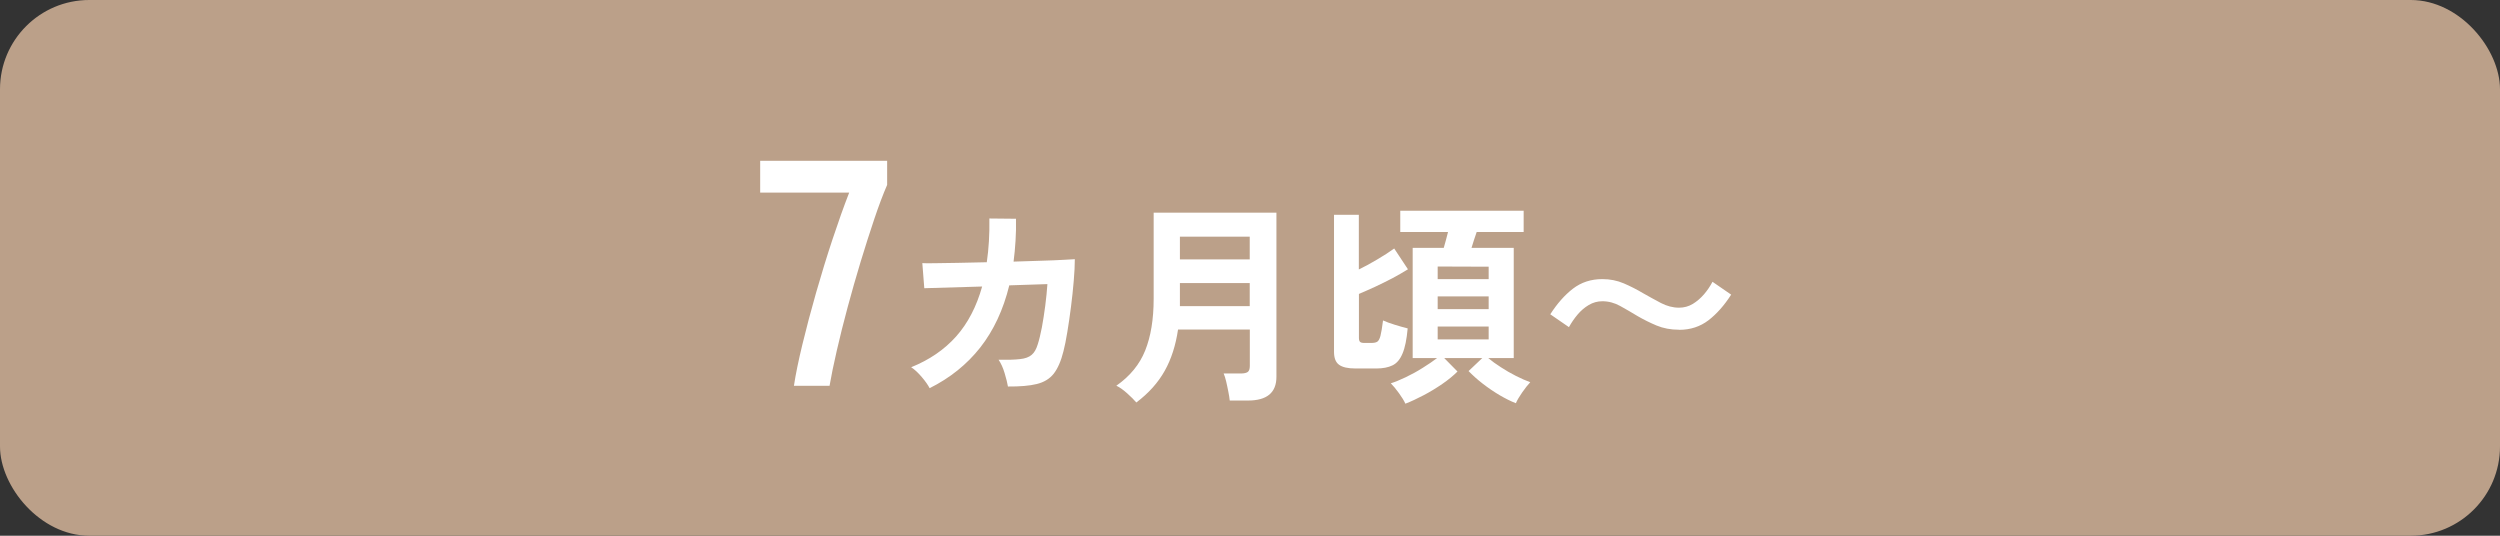 <?xml version="1.0" encoding="UTF-8"?>
<svg id="_レイヤー_2" data-name="レイヤー_2" xmlns="http://www.w3.org/2000/svg" viewBox="0 0 280 60">
  <rect x="0" y="0" width="280" height="60" fill="#333333" stroke="none"/>
  <defs>
    <style>
      .cls-1 {
        fill: #fff;
      }

      .cls-2 {
        fill: #bba089;
      }
    </style>
  </defs>
  <g id="design">
    <g>
      <rect class="cls-2" width="280" height="60" rx="10" ry="10"/>
      <g>
        <path class="cls-1" d="M88.92,43.21c.19-1.27.51-2.82.95-4.64.44-1.82.95-3.75,1.53-5.78.58-2.03,1.19-4.02,1.84-5.98.65-1.96,1.27-3.7,1.87-5.24h-9.97v-3.56h14.22v2.7c-.46,1.06-.94,2.33-1.44,3.82-.5,1.49-1.01,3.08-1.53,4.79-.52,1.71-1,3.41-1.46,5.11-.46,1.7-.86,3.32-1.21,4.84-.35,1.52-.62,2.84-.81,3.94h-4Z"/>
        <path class="cls-1" d="M104.12,43.48c-.18-.35-.47-.77-.88-1.25-.41-.48-.8-.85-1.19-1.1,2.03-.82,3.71-1.96,5.03-3.44s2.29-3.35,2.92-5.6l-6.48.19-.22-2.81c.21.02.66.02,1.37.01.7,0,1.57-.02,2.59-.04,1.02-.02,2.11-.04,3.26-.07.22-1.49.32-3.12.29-4.9l2.98.03c.02.85,0,1.67-.05,2.47-.05.8-.12,1.58-.22,2.33,1.12-.03,2.17-.06,3.14-.1.98-.03,1.8-.06,2.46-.1.66-.03,1.08-.06,1.26-.07,0,.67-.04,1.48-.12,2.42-.08.95-.18,1.92-.31,2.92-.13,1-.26,1.94-.41,2.82-.14.88-.29,1.59-.43,2.14-.27,1.1-.64,1.94-1.09,2.52-.46.58-1.09.96-1.9,1.16-.81.2-1.88.29-3.23.28-.06-.38-.19-.88-.37-1.49-.18-.61-.41-1.11-.68-1.51,1.02.02,1.82,0,2.4-.07.58-.06,1.01-.22,1.31-.48.3-.25.52-.65.68-1.18.16-.49.31-1.13.46-1.89.14-.77.27-1.58.38-2.44.11-.86.19-1.66.24-2.41l-4.27.14c-.67,2.74-1.76,5.06-3.25,6.96-1.5,1.9-3.39,3.42-5.68,4.56Z"/>
        <path class="cls-1" d="M127.28,45.09c-.26-.3-.6-.65-1.04-1.04-.44-.39-.84-.68-1.21-.85,1.52-1.06,2.6-2.37,3.23-3.94.63-1.57.95-3.5.95-5.79v-9.65h13.75v18.38c0,1.78-1.06,2.66-3.19,2.66h-2.04c-.03-.29-.08-.62-.16-1.01s-.15-.76-.24-1.13c-.09-.37-.18-.66-.28-.89h1.94c.35,0,.6-.06.76-.17.15-.11.23-.34.23-.67v-4.08h-8.04c-.26,1.76-.75,3.3-1.49,4.62-.74,1.32-1.79,2.5-3.17,3.54ZM132.15,29.05h7.82v-2.54h-7.82v2.54ZM132.15,34.29h7.82v-2.59h-7.82v2.59Z"/>
        <path class="cls-1" d="M151.81,41.27c-.85,0-1.46-.14-1.84-.42-.38-.28-.56-.76-.56-1.45v-15.34h2.78v6.12c.66-.32,1.34-.69,2.06-1.12.72-.42,1.35-.83,1.9-1.23l1.54,2.33c-.51.32-1.09.65-1.74,1-.65.34-1.3.66-1.94.96-.65.3-1.25.56-1.81.8v4.92c0,.21.04.36.12.44.08.09.25.13.5.13h.74c.3,0,.53-.04.68-.13.15-.09.28-.31.37-.66s.19-.93.29-1.73c.35.16.79.32,1.31.48.52.16,1,.3,1.45.41-.11,1.23-.3,2.17-.58,2.82-.27.65-.64,1.09-1.12,1.32-.47.23-1.08.35-1.81.35h-2.35ZM157.4,45.21c-.14-.32-.38-.71-.72-1.18s-.64-.83-.91-1.1c.46-.14,1.02-.37,1.67-.68.65-.31,1.29-.66,1.92-1.06.63-.39,1.16-.76,1.6-1.09h-2.74v-12.34h3.48c.08-.27.16-.57.25-.89.09-.32.16-.62.23-.89h-5.35v-2.38h13.82v2.38h-5.26c-.1.27-.2.57-.3.89-.1.32-.2.62-.28.89h4.73v12.34h-2.86c.4.34.87.68,1.42,1.03.54.35,1.1.68,1.68.97s1.11.53,1.61.71c-.27.29-.58.67-.91,1.15s-.57.88-.7,1.2c-.58-.22-1.18-.53-1.82-.9-.64-.38-1.26-.8-1.87-1.27-.61-.47-1.14-.95-1.61-1.43l1.54-1.46h-4.27l1.49,1.51c-.46.46-1.03.93-1.7,1.39-.67.46-1.37.89-2.1,1.27-.73.38-1.4.7-2.03.94ZM161.02,31.26h5.71v-1.39l-5.71-.02v1.42ZM161.02,34.62h5.71v-1.42h-5.71v1.42ZM161.02,38.01h5.71v-1.44h-5.71v1.44Z"/>
        <path class="cls-1" d="M188.05,36.93c-.93,0-1.76-.16-2.51-.47-.74-.31-1.44-.66-2.1-1.04-.69-.42-1.35-.8-1.98-1.15-.63-.35-1.3-.53-2-.53-.54,0-1.05.14-1.52.42-.47.28-.89.64-1.26,1.08-.37.44-.69.91-.96,1.4l-2.09-1.44c.77-1.2,1.62-2.16,2.54-2.87.93-.71,2.02-1.07,3.29-1.07.86,0,1.67.16,2.41.48.74.32,1.45.68,2.12,1.08.7.4,1.38.77,2.04,1.12.66.34,1.33.52,2.02.52.56,0,1.07-.14,1.54-.42.46-.28.88-.64,1.26-1.08.38-.44.69-.91.95-1.4l2.09,1.44c-.77,1.2-1.62,2.16-2.54,2.87-.93.71-2.02,1.07-3.29,1.07Z"/>
      </g>
    </g>
  </g>
</svg>